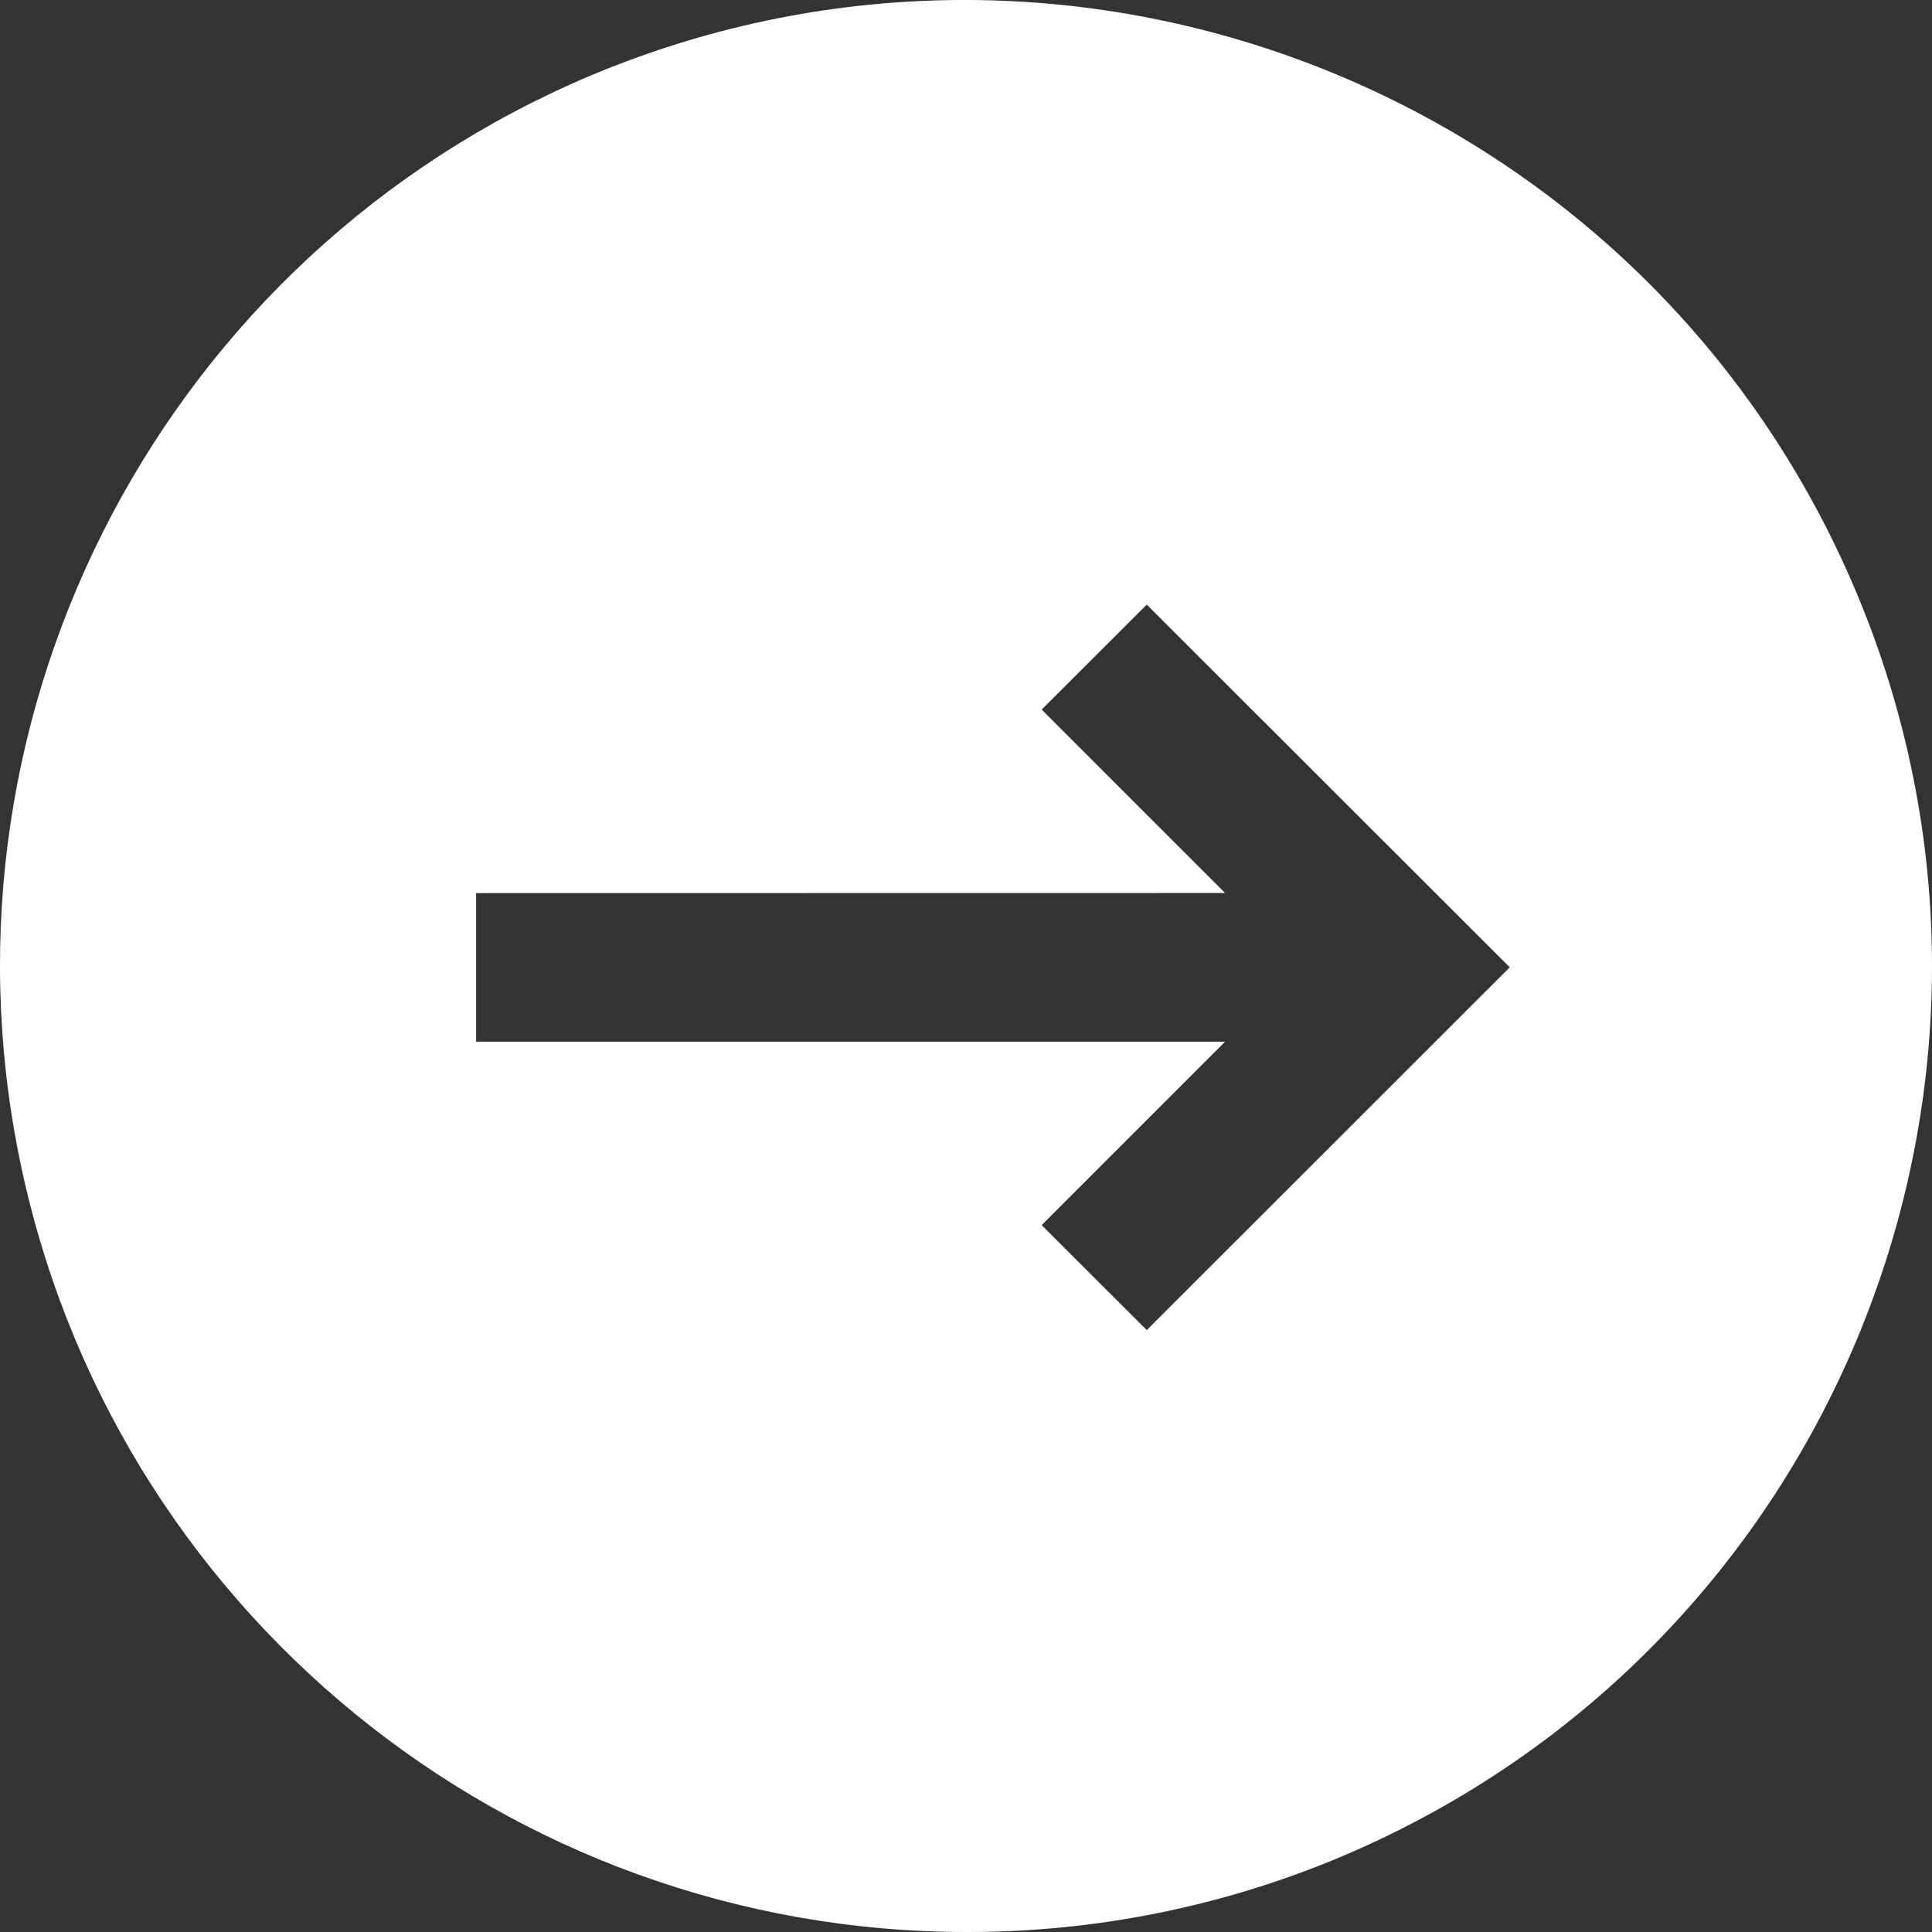 <?xml version="1.0" encoding="UTF-8"?>
<svg width="18px" height="18px" viewBox="0 0 18 18" version="1.1" xmlns="http://www.w3.org/2000/svg" xmlns:xlink="http://www.w3.org/1999/xlink">
    <rect x="0" y="0" width="18" height="18" fill="#333333" stroke="none"/>
    <title>ico-newsletter</title>
    <g id="ico-newsletter" stroke="none" stroke-width="1" fill="none" fill-rule="evenodd">
        <g id="65afab8a62383907070c4603_black-arrow" fill="#FFFFFF" fill-rule="nonzero">
            <path d="M9.003,18 C4.72,17.997 1.031,14.98 0.18,10.785 C-0.67,6.589 1.553,2.375 5.498,0.706 C10.078,-1.219 15.354,0.927 17.288,5.502 C19.221,10.077 17.083,15.353 12.508,17.293 C11.399,17.762 10.207,18.002 9.003,18 Z M4.436,8.321 L4.436,9.705 L11.414,9.705 L9.705,11.414 L10.684,12.392 L14.066,9.012 L10.684,5.633 L9.705,6.611 L11.414,8.32 L4.436,8.321 Z" id="Esclusione_1"></path>
        </g>
    </g>
</svg>